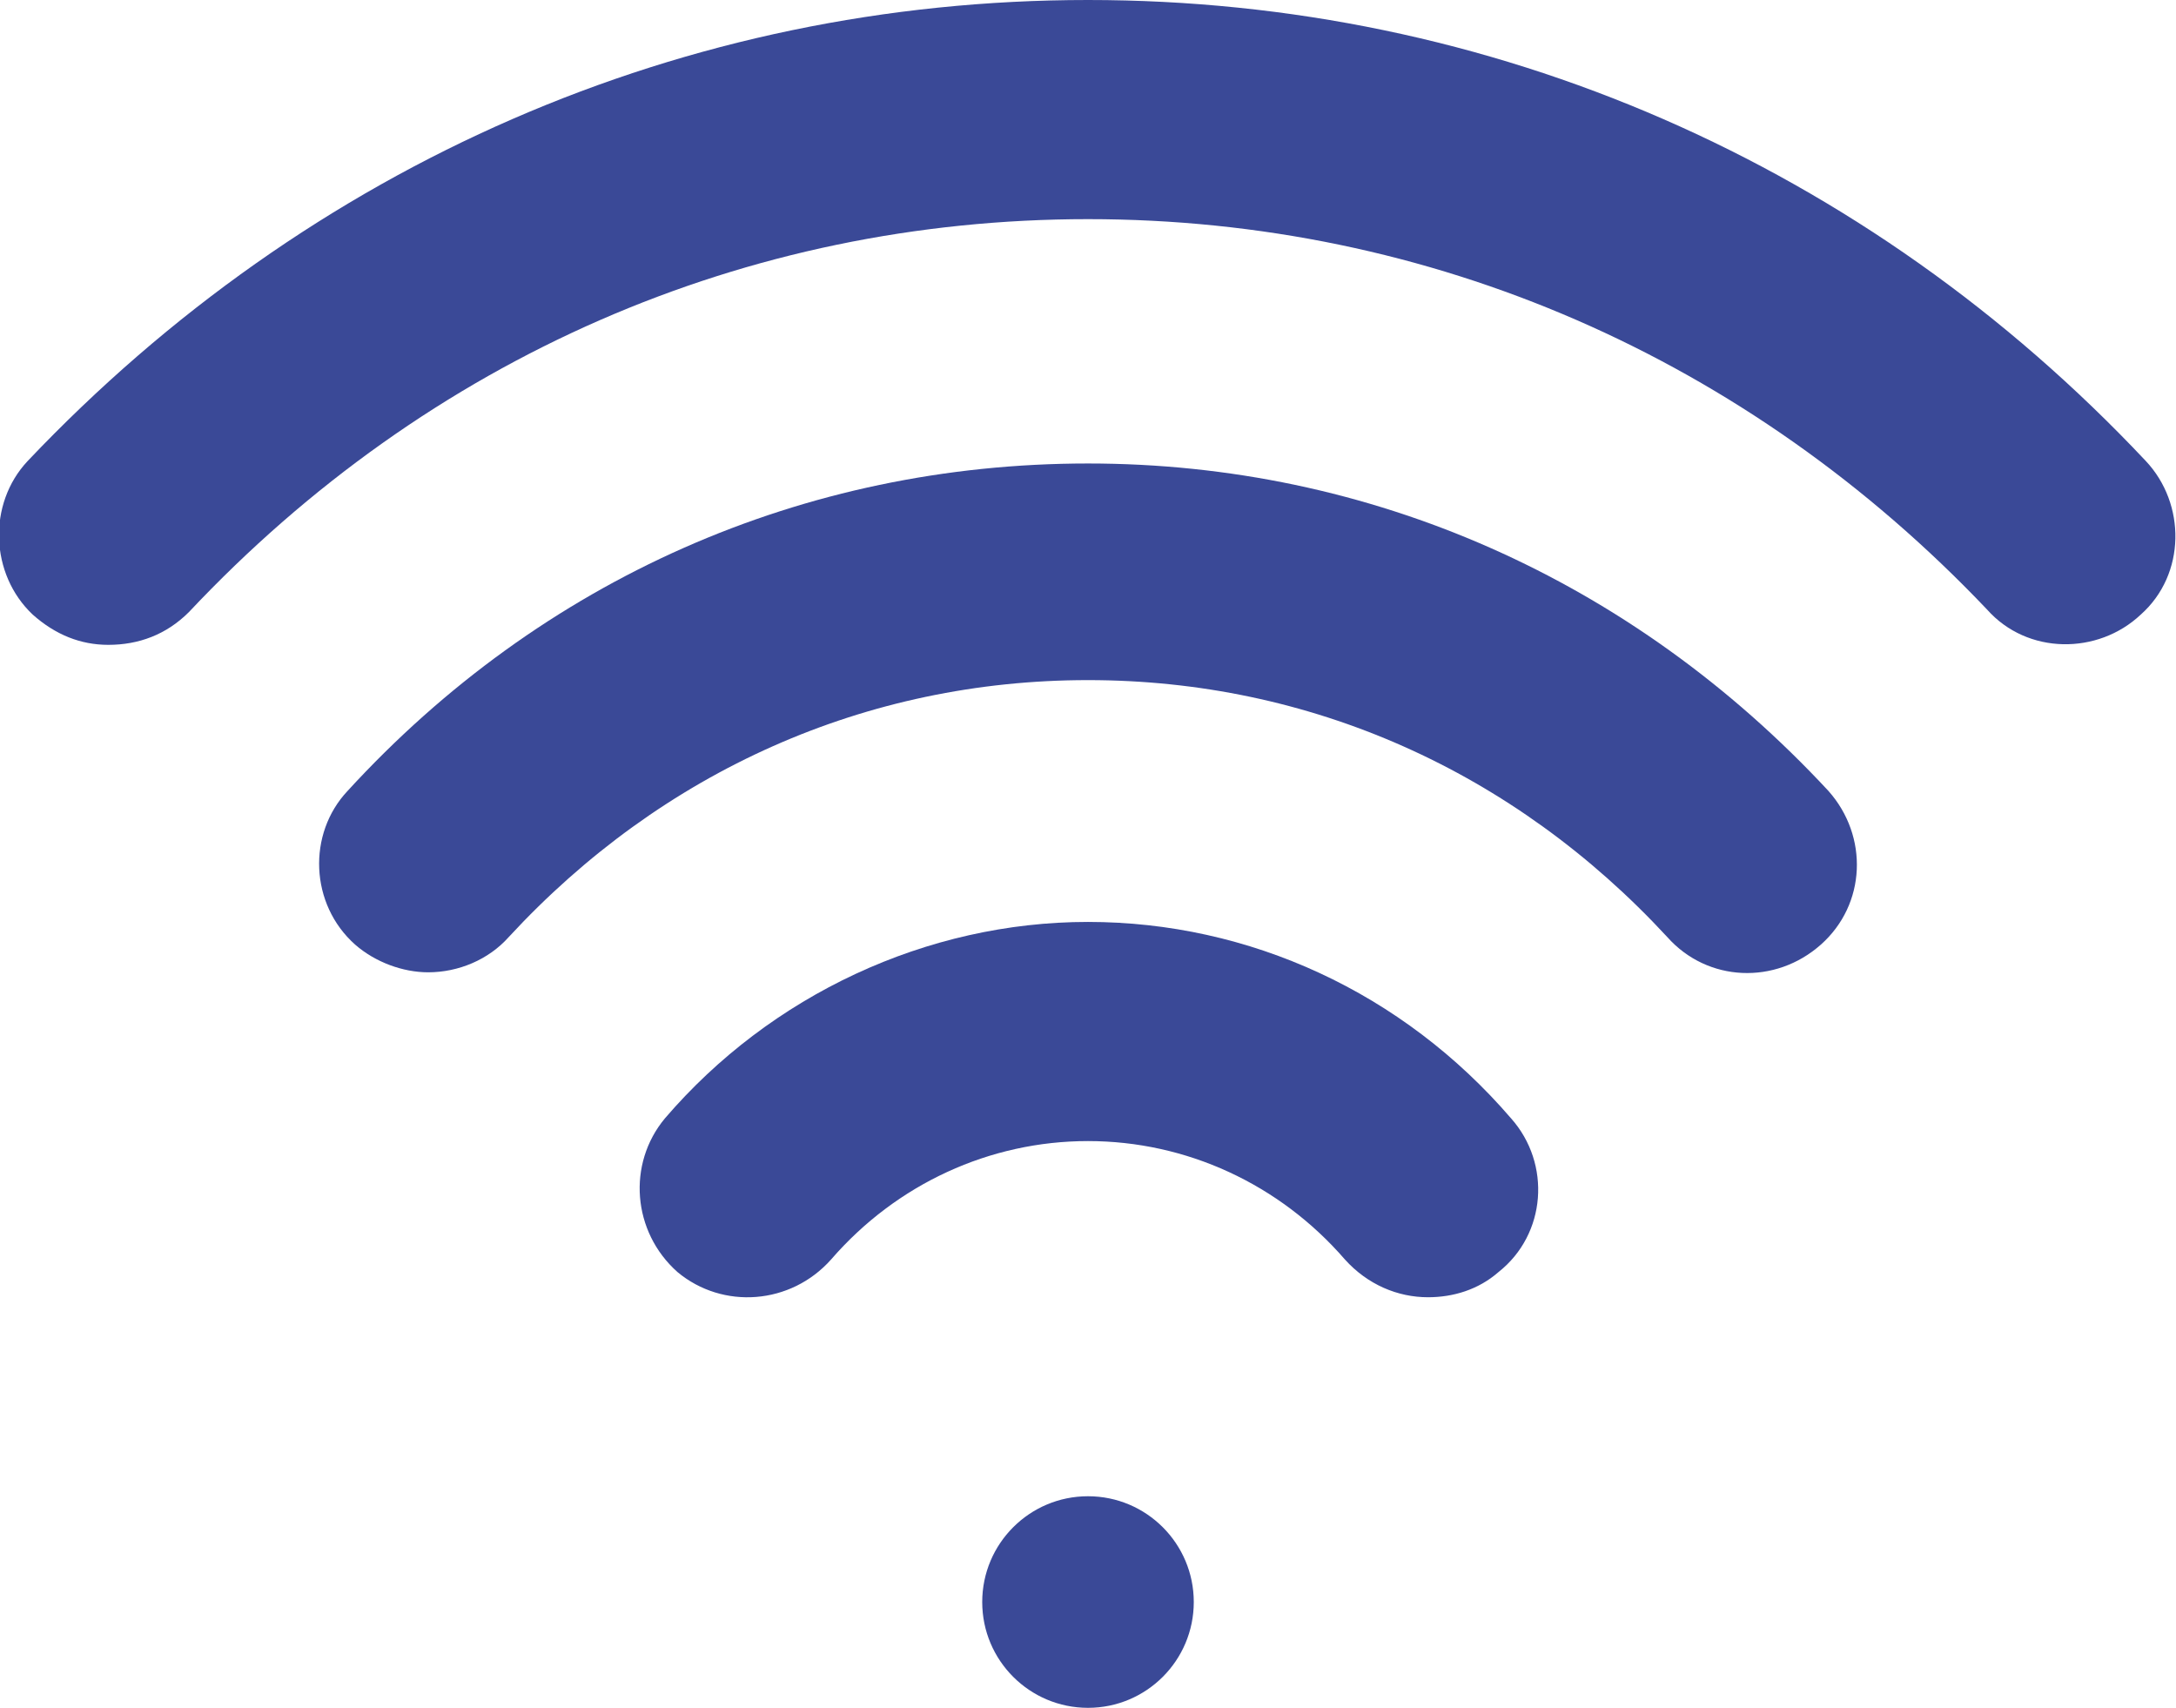 <?xml version="1.0" encoding="utf-8"?>
<!-- Generator: Adobe Illustrator 19.2.1, SVG Export Plug-In . SVG Version: 6.00 Build 0)  -->
<svg version="1.1" id="Laag_1" xmlns="http://www.w3.org/2000/svg" xmlns:xlink="http://www.w3.org/1999/xlink" x="0px" y="0px"
	 viewBox="0 0 86.4 67.8" style="enable-background:new 0 0 86.4 67.8;" xml:space="preserve">
<style type="text/css">
	.st0{fill:#3A4997;}
</style>
<circle class="st0" cx="43.2" cy="63.6" r="4.2"/>
<path class="st0" d="M17,38.6c-1,0-2.1-0.4-2.9-1.1c-1.8-1.6-1.9-4.4-0.3-6.1c7.7-8.4,18.1-13,29.4-13c11.2,0,21.6,4.6,29.4,13
	c1.6,1.8,1.5,4.5-0.3,6.1c-1.8,1.6-4.5,1.5-6.1-0.3C60.1,30.6,52,27,43.2,27c-8.8,0-16.9,3.6-23,10.2C19.4,38.1,18.2,38.6,17,38.6z"
	/>
<path class="st0" d="M4.3,25.6c-1.1,0-2.1-0.4-3-1.2c-1.7-1.6-1.8-4.4-0.2-6.1C12.3,6.5,27.2,0,43.2,0c16,0,30.9,6.5,42,18.3
	c1.6,1.7,1.6,4.5-0.2,6.1c-1.7,1.6-4.5,1.6-6.1-0.2C69.4,14.2,56.8,8.7,43.2,8.7c-13.6,0-26.2,5.5-35.7,15.6
	C6.6,25.2,5.5,25.6,4.3,25.6z"/>
<path class="st0" d="M56.7,51.5c-1.2,0-2.4-0.5-3.3-1.5c-2.6-3-6.3-4.7-10.2-4.7c-3.9,0-7.6,1.7-10.2,4.7c-1.6,1.8-4.3,2-6.1,0.5
	c-1.8-1.6-2-4.3-0.5-6.1c4.2-4.9,10.4-7.8,16.8-7.8c6.4,0,12.5,2.8,16.8,7.8c1.6,1.8,1.4,4.6-0.5,6.1C58.7,51.2,57.7,51.5,56.7,51.5
	z"/>
</svg>
